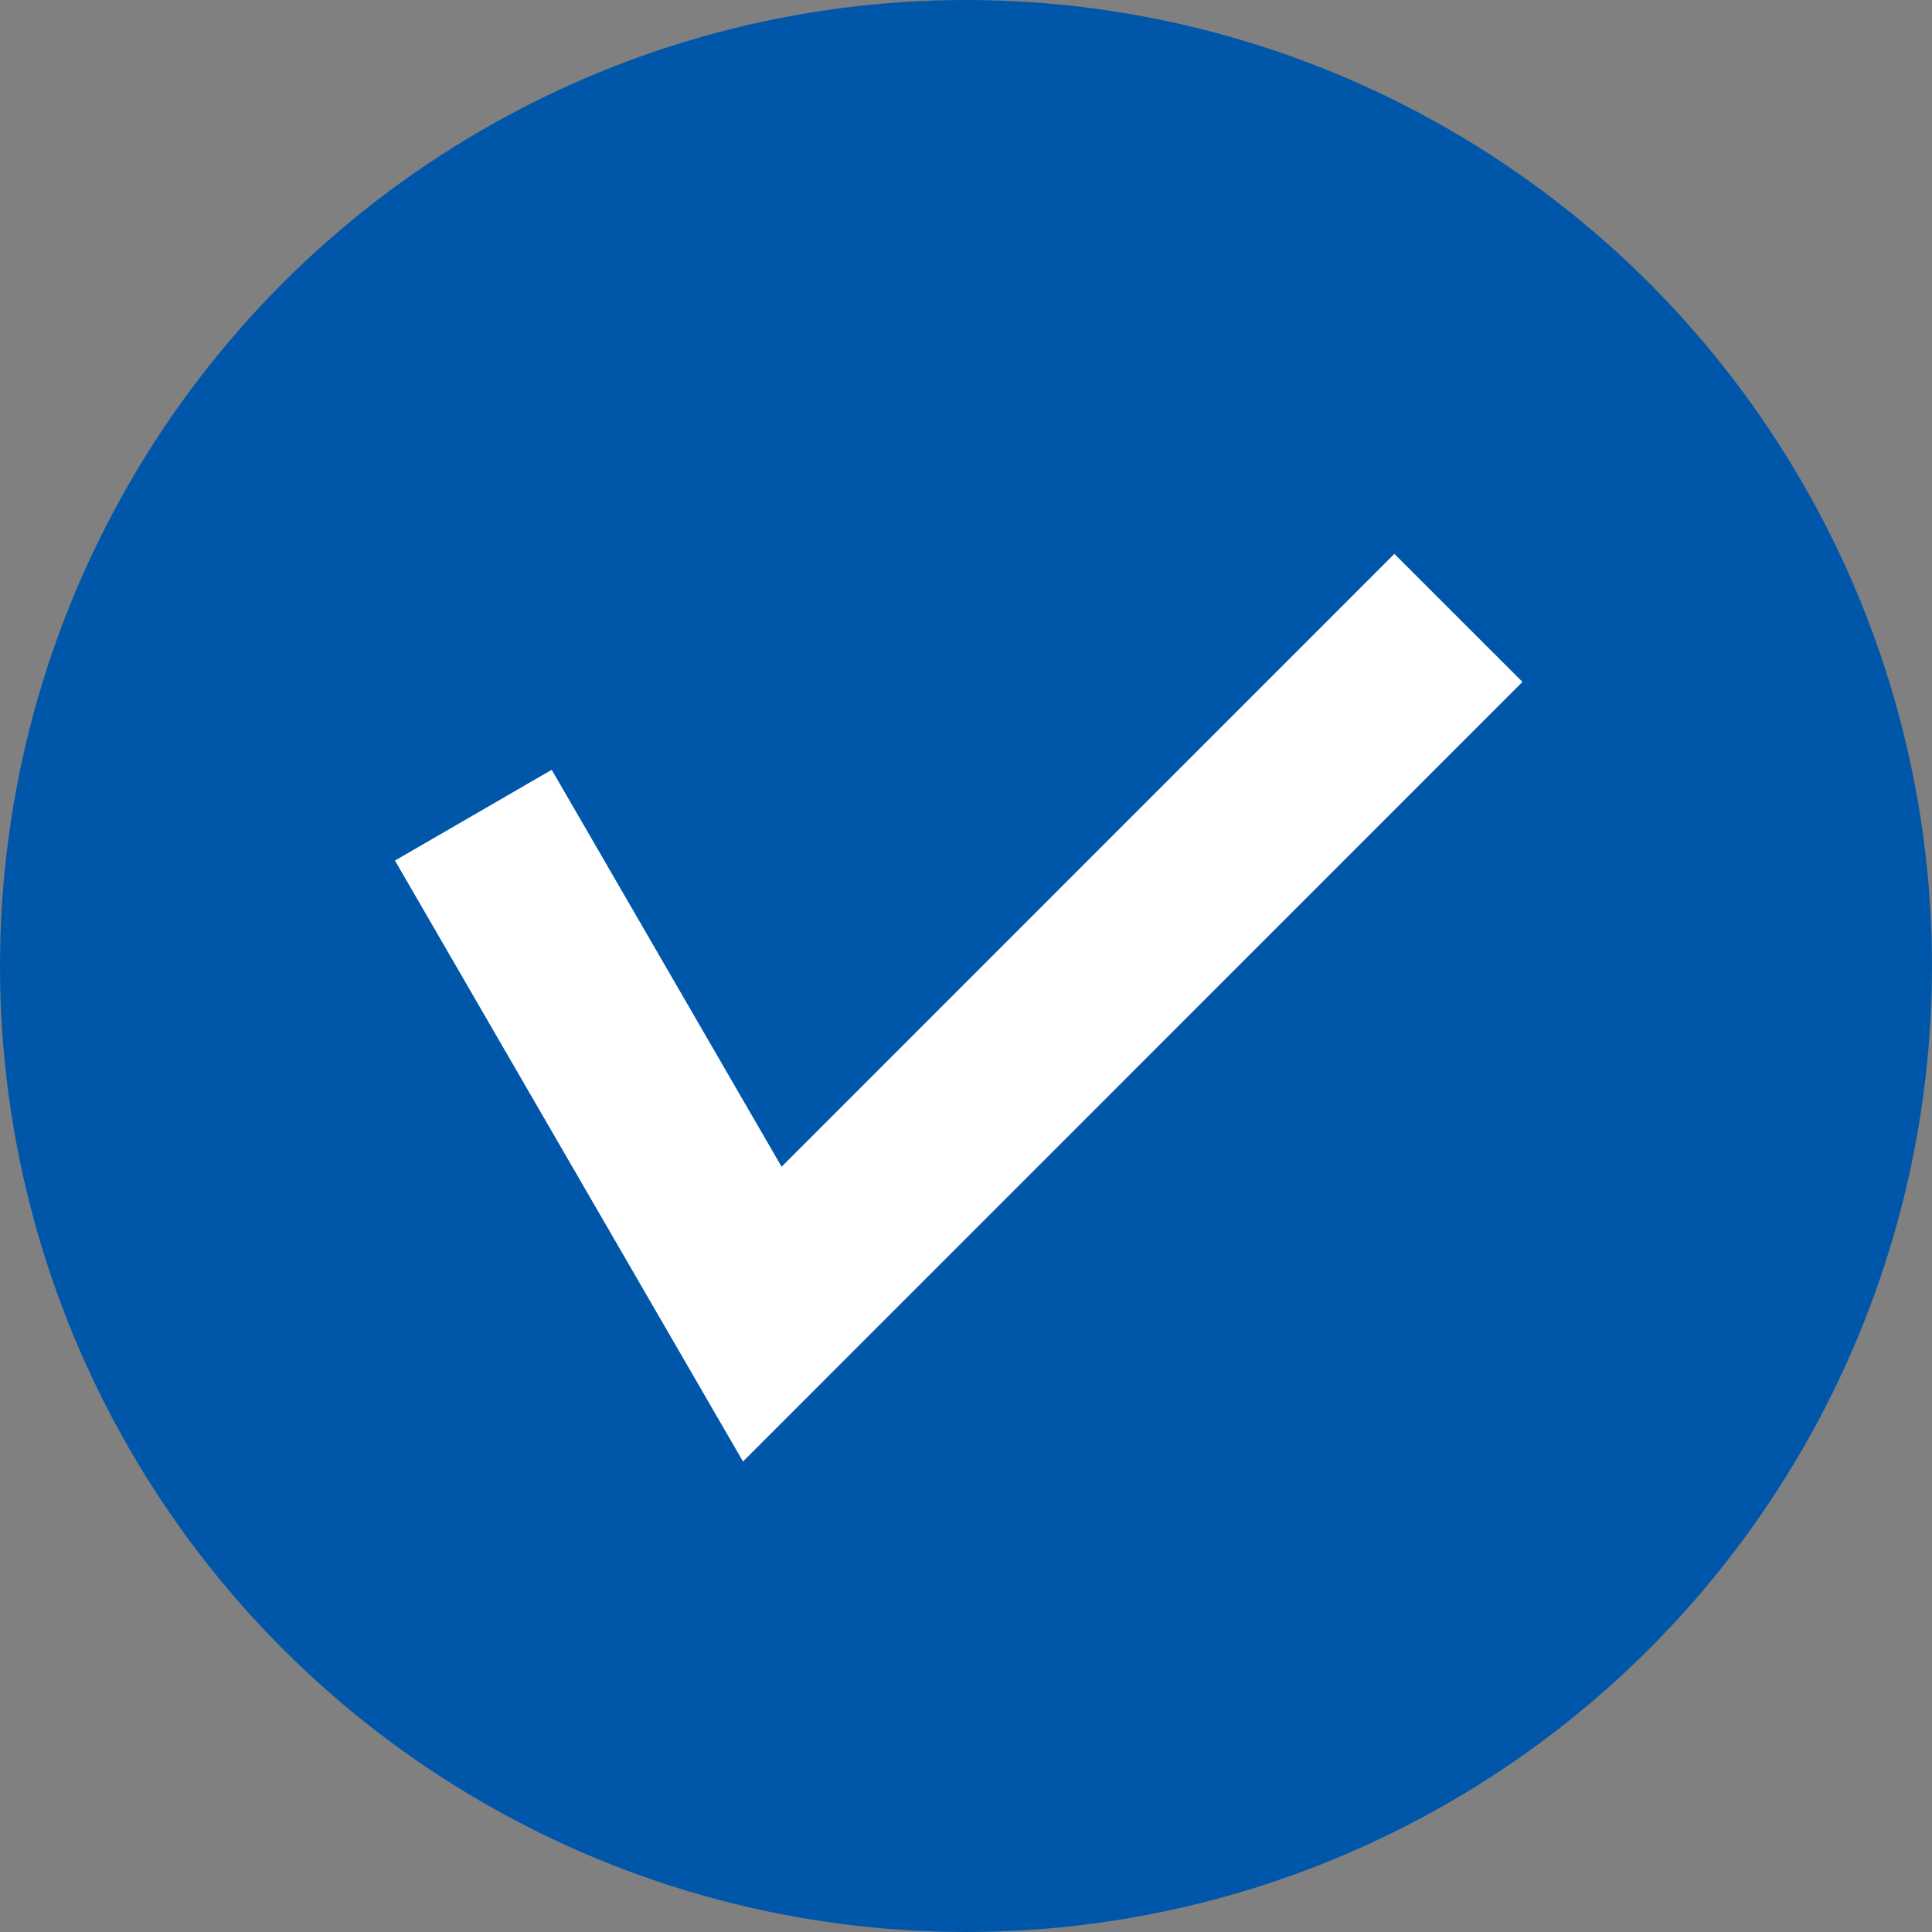 <svg xmlns="http://www.w3.org/2000/svg" width="16" height="16" viewBox="0 0 16 16">
  <rect x="0" y="0" width="16" height="16" fill="#808080" stroke="none"/>
  <g id="グループ_127874" data-name="グループ 127874" transform="translate(-81 -2114)">
    <g id="グループ_129402" data-name="グループ 129402">
      <circle id="楕円形_4472" data-name="楕円形 4472" cx="8" cy="8" r="8" transform="translate(81 2114)" fill="#0057aa"/>
      <path id="パス_181464" data-name="パス 181464" d="M3138.315-13490.138l2.393,4.132,5.765-5.766" transform="translate(-3053.395 15610.889)" fill="none" stroke="#fff" stroke-width="1.5"/>
    </g>
  </g>
</svg>
